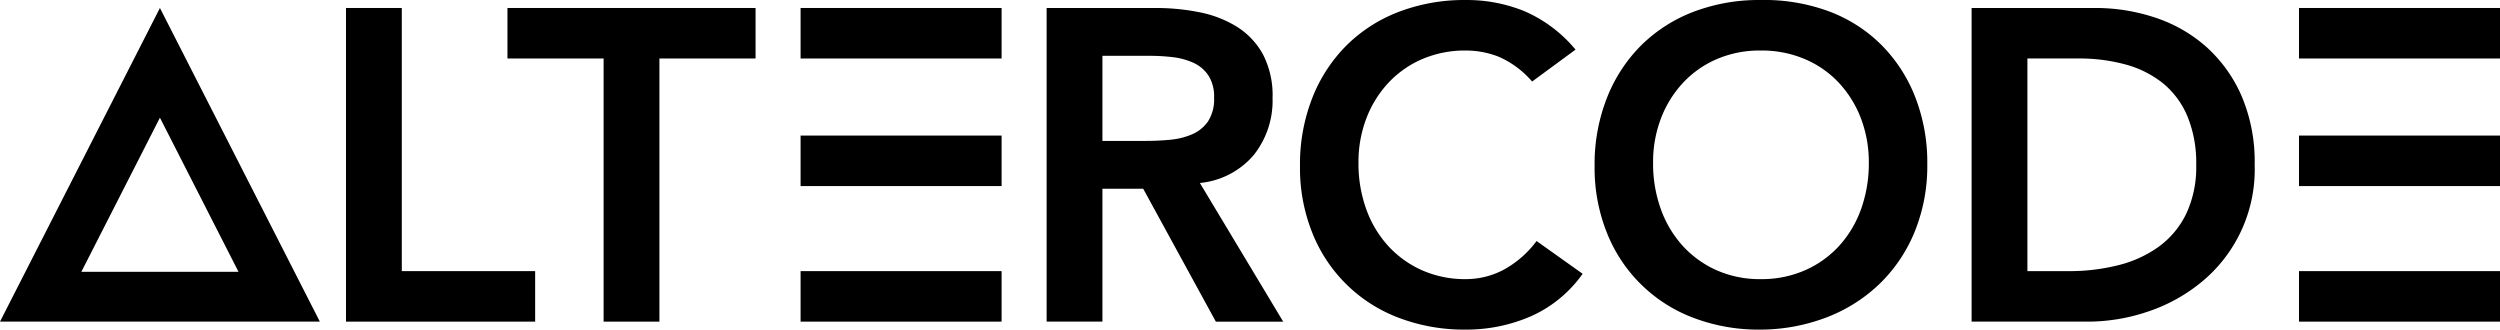 <svg id="Livello_1" data-name="Livello 1" xmlns="http://www.w3.org/2000/svg" viewBox="0 0 357.918 47.188">
  <polygon points="49.534 1.143 57.524 1.143 57.524 38.816 76.616 38.816 76.616 46.047 49.534 46.047 49.534 1.143" style="fill: #000"/>
  <polygon points="86.417 8.374 72.651 8.374 72.651 1.143 108.172 1.143 108.172 8.374 94.408 8.374 94.408 46.047 86.417 46.047 86.417 8.374" style="fill: #000"/>
  <g>
    <path d="M164.828,17.908h15.603a31.674,31.674,0,0,1,6.245.604,16.051,16.051,0,0,1,5.358,2.059,10.826,10.826,0,0,1,3.742,3.933,12.681,12.681,0,0,1,1.398,6.282,12.506,12.506,0,0,1-2.699,8.18,11.554,11.554,0,0,1-7.706,3.995l11.928,19.852h-9.642l-10.4-19.025h-5.837V62.812h-7.99Zm14.204,19.03c1.141,0,2.286-.052,3.427-.16a10.379,10.379,0,0,0,3.138-.759,5.386,5.386,0,0,0,2.318-1.842,5.87,5.87,0,0,0,.888-3.453,5.557,5.557,0,0,0-.826-3.175,5.171,5.171,0,0,0-2.158-1.806,9.912,9.912,0,0,0-2.947-.795,27.558,27.558,0,0,0-3.143-.191h-6.911V36.938Z" transform="translate(-14.986 -16.765)" style="fill: #000"/>
    <path d="M234.336,28.437a13.424,13.424,0,0,0-4.789-3.551,12.886,12.886,0,0,0-4.661-.888,15.546,15.546,0,0,0-6.312,1.239,14.437,14.437,0,0,0-4.851,3.422,15.595,15.595,0,0,0-3.139,5.105,17.476,17.476,0,0,0-1.109,6.281,19.241,19.241,0,0,0,1.109,6.658,15.632,15.632,0,0,0,3.139,5.265,14.61,14.61,0,0,0,4.851,3.489,15.221,15.221,0,0,0,6.312,1.27,11.6,11.6,0,0,0,5.296-1.302,14.492,14.492,0,0,0,4.79-4.154l6.596,4.691a17.997,17.997,0,0,1-7.422,6.09,23.1,23.1,0,0,1-9.322,1.9,26.256,26.256,0,0,1-9.548-1.678A21.413,21.413,0,0,1,202.877,50.13a24.879,24.879,0,0,1-1.774-9.579,25.943,25.943,0,0,1,1.774-9.797,21.941,21.941,0,0,1,4.914-7.515,21.531,21.531,0,0,1,7.484-4.789,26.257,26.257,0,0,1,9.548-1.683,21.875,21.875,0,0,1,8.465,1.621,19.685,19.685,0,0,1,7.263,5.481Z" transform="translate(-14.986 -16.765)" style="fill: #000"/>
    <path d="M243.281,40.551a25.941,25.941,0,0,1,1.775-9.797,21.954,21.954,0,0,1,4.913-7.515,21.55,21.55,0,0,1,7.484-4.789,26.267,26.267,0,0,1,9.549-1.683,26.671,26.671,0,0,1,9.636,1.554,21.045,21.045,0,0,1,7.553,4.727,21.779,21.779,0,0,1,4.943,7.485,25.775,25.775,0,0,1,1.776,9.765,24.912,24.912,0,0,1-1.776,9.574,21.916,21.916,0,0,1-4.943,7.423,22.546,22.546,0,0,1-7.553,4.852,26.695,26.695,0,0,1-9.636,1.807,26.266,26.266,0,0,1-9.549-1.678A21.408,21.408,0,0,1,245.057,50.13a24.881,24.881,0,0,1-1.775-9.579m8.372-.506a19.196,19.196,0,0,0,1.109,6.658,15.632,15.632,0,0,0,3.139,5.265,14.6,14.6,0,0,0,4.851,3.489,15.217,15.217,0,0,0,6.312,1.27,15.448,15.448,0,0,0,6.343-1.27,14.52,14.52,0,0,0,4.883-3.489,15.63,15.63,0,0,0,3.138-5.265,19.333,19.333,0,0,0,1.11-6.658,17.561,17.561,0,0,0-1.11-6.281,15.592,15.592,0,0,0-3.138-5.105,14.352,14.352,0,0,0-4.883-3.422,15.779,15.779,0,0,0-6.343-1.239,15.543,15.543,0,0,0-6.312,1.239,14.427,14.427,0,0,0-4.851,3.422,15.595,15.595,0,0,0-3.139,5.105,17.435,17.435,0,0,0-1.109,6.281" transform="translate(-14.986 -16.765)" style="fill: #000"/>
    <path d="M297.255,17.908h17.692a26.976,26.976,0,0,1,8.563,1.368,20.853,20.853,0,0,1,7.293,4.149,20.379,20.379,0,0,1,5.074,7.01,23.963,23.963,0,0,1,1.903,9.925,20.833,20.833,0,0,1-7.835,16.966,23.998,23.998,0,0,1-7.675,4.124,26.828,26.828,0,0,1-8.274,1.362H297.255Zm13.95,37.673a28.417,28.417,0,0,0,7.071-.853,16.854,16.854,0,0,0,5.808-2.668,12.624,12.624,0,0,0,3.897-4.691,15.649,15.649,0,0,0,1.429-7.009,17.411,17.411,0,0,0-1.269-6.973,12.166,12.166,0,0,0-3.521-4.728,14.759,14.759,0,0,0-5.327-2.663,25.072,25.072,0,0,0-6.756-.857h-7.293V55.581Z" transform="translate(-14.986 -16.765)" style="fill: #000"/>
    <path d="M37.882,33.616l11.249,22.061H26.633Zm0-15.708L14.986,62.812h45.792Z" transform="translate(-14.986 -16.765)" style="fill: #000"/>
    <polygon points="121.641 8.374 143.396 8.374 143.396 1.143 114.618 1.143 114.618 8.374 121.641 8.374" style="fill: #000"/>
    <polygon points="114.618 38.816 114.618 46.047 143.396 46.047 143.396 38.816 121.641 38.816 114.618 38.816" style="fill: #000"/>
    <polygon points="114.618 19.409 114.618 26.64 121.641 26.64 143.396 26.64 143.396 19.409 121.641 19.409 114.618 19.409" style="fill: #000"/>
    <polygon points="336.162 8.374 357.917 8.374 357.917 1.143 329.139 1.143 329.139 8.374 336.162 8.374" style="fill: #000"/>
    <polygon points="329.139 38.816 329.139 46.047 357.918 46.047 357.918 38.816 336.162 38.816 329.139 38.816" style="fill: #000"/>
    <polygon points="329.139 19.409 329.139 26.64 336.162 26.64 357.918 26.64 357.918 19.409 336.162 19.409 329.139 19.409" style="fill: #000"/>
  </g>
</svg>
